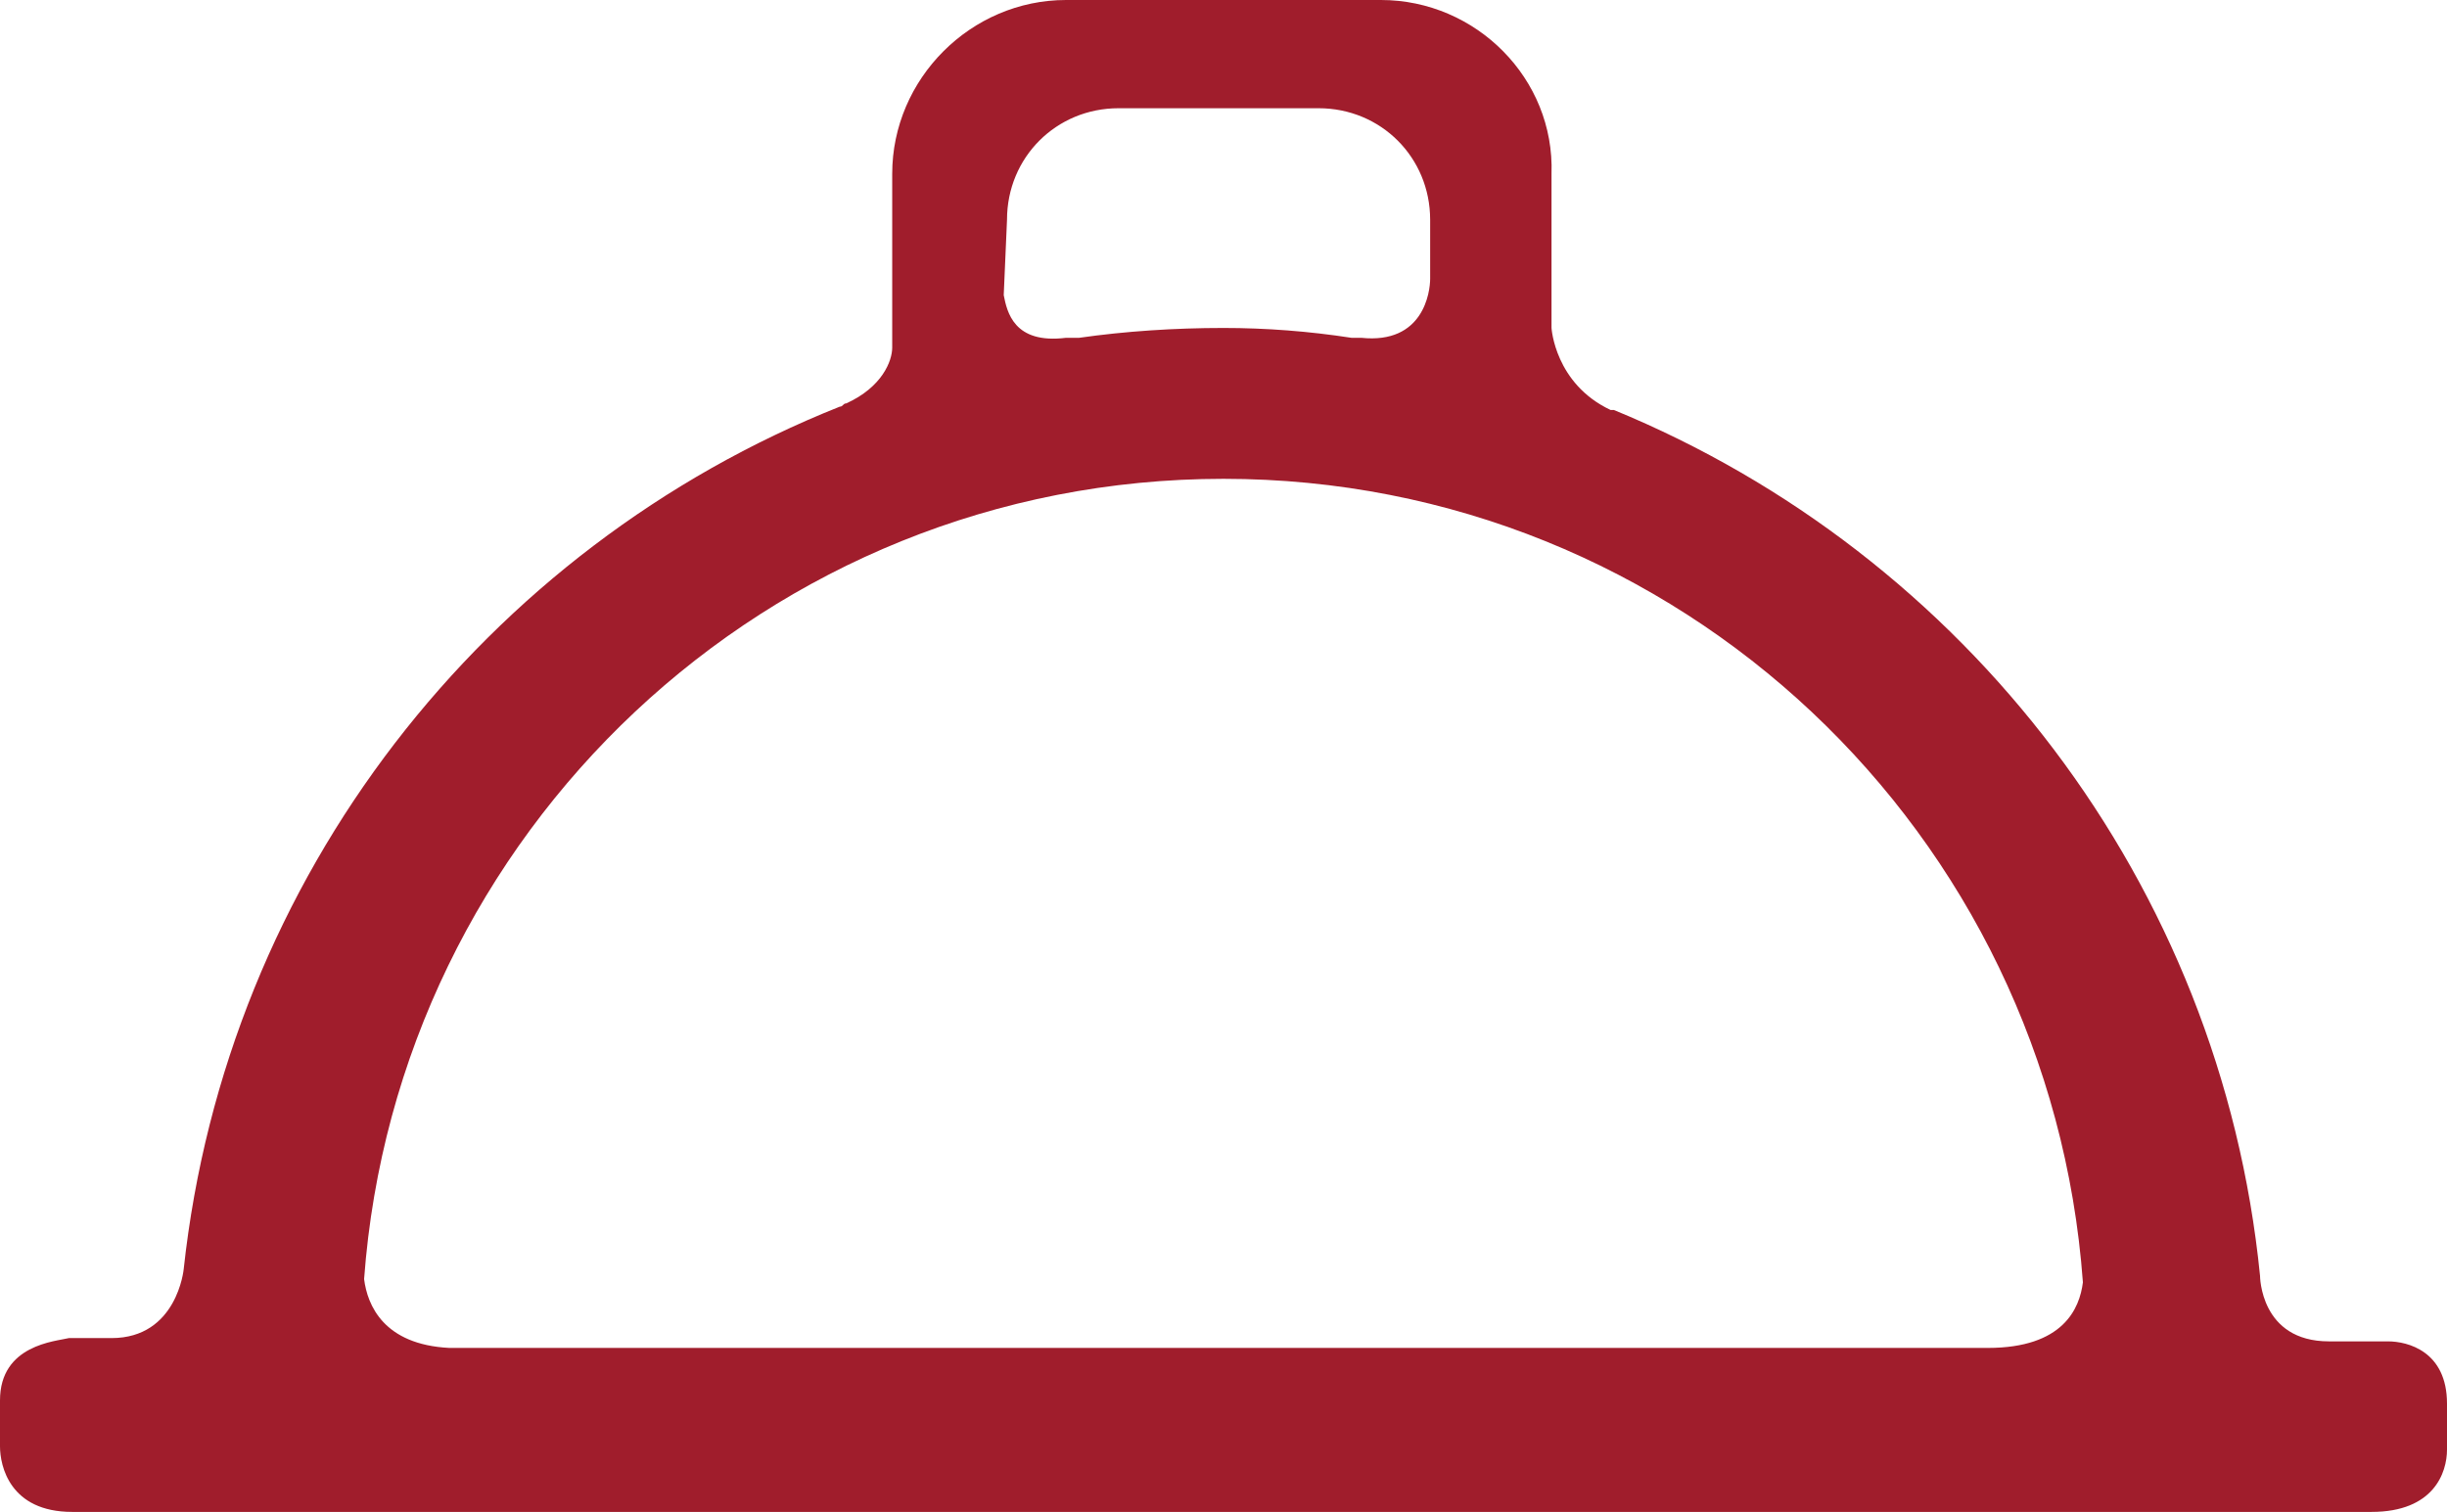 <?xml version="1.0" encoding="utf-8"?>
<!-- Generator: Adobe Illustrator 19.0.0, SVG Export Plug-In . SVG Version: 6.00 Build 0)  -->
<svg version="1.1" id="Layer_1" xmlns="http://www.w3.org/2000/svg" xmlns:xlink="http://www.w3.org/1999/xlink" x="0px" y="0px"
	 width="74.6px" height="46.1px" viewBox="0 0 74.6 46.1" style="enable-background:new 0 0 74.6 46.1;" xml:space="preserve">
<style type="text/css">
	.st0{fill:#A01D2C;}
</style>
<path id="XMLID_57_" class="st0" d="M11.1,39c1-13.6,12.3-24.4,26.2-24.4c13.9,0,25.2,10.8,26.2,24.5c-0.1,0.8-0.6,2-2.9,2H13.7
	C11.7,41,11.2,39.8,11.1,39L11.1,39z M30.7,6.7c0-1.9,1.5-3.4,3.4-3.4h6.1c1.9,0,3.4,1.5,3.4,3.4v1.8c0,0.4-0.2,2-2.1,1.8
	c-0.1,0-0.2,0-0.3,0c-1.3-0.2-2.6-0.3-3.9-0.3c-1.5,0-3,0.1-4.4,0.3c-0.1,0-0.2,0-0.4,0c-1.6,0.2-1.8-0.8-1.9-1.3L30.7,6.7L30.7,6.7
	L30.7,6.7z M72.8,40.9h-1.8c-2.1,0-2.1-2-2.1-2s0,0,0,0c-1.2-12-9-22-19.7-26.4c0,0-0.1,0-0.1,0c-1.7-0.8-1.8-2.5-1.8-2.5V5.3
	C47.4,2.4,45,0,42.1,0h-9.6c-2.9,0-5.3,2.4-5.3,5.3v5.3c0,0.4-0.3,1.2-1.4,1.7c-0.1,0-0.1,0.1-0.2,0.1C14.8,16.7,6.9,26.7,5.6,38.7
	l0,0c0,0-0.2,2.1-2.2,2.1H2.1C1.7,40.9,0,41,0,42.7v1.4c0,0.6,0.3,2,2.2,2h70.1c1.9,0,2.3-1.2,2.3-1.9v-1.4
	C74.6,41.2,73.4,40.9,72.8,40.9L72.8,40.9z"/>
</svg>
